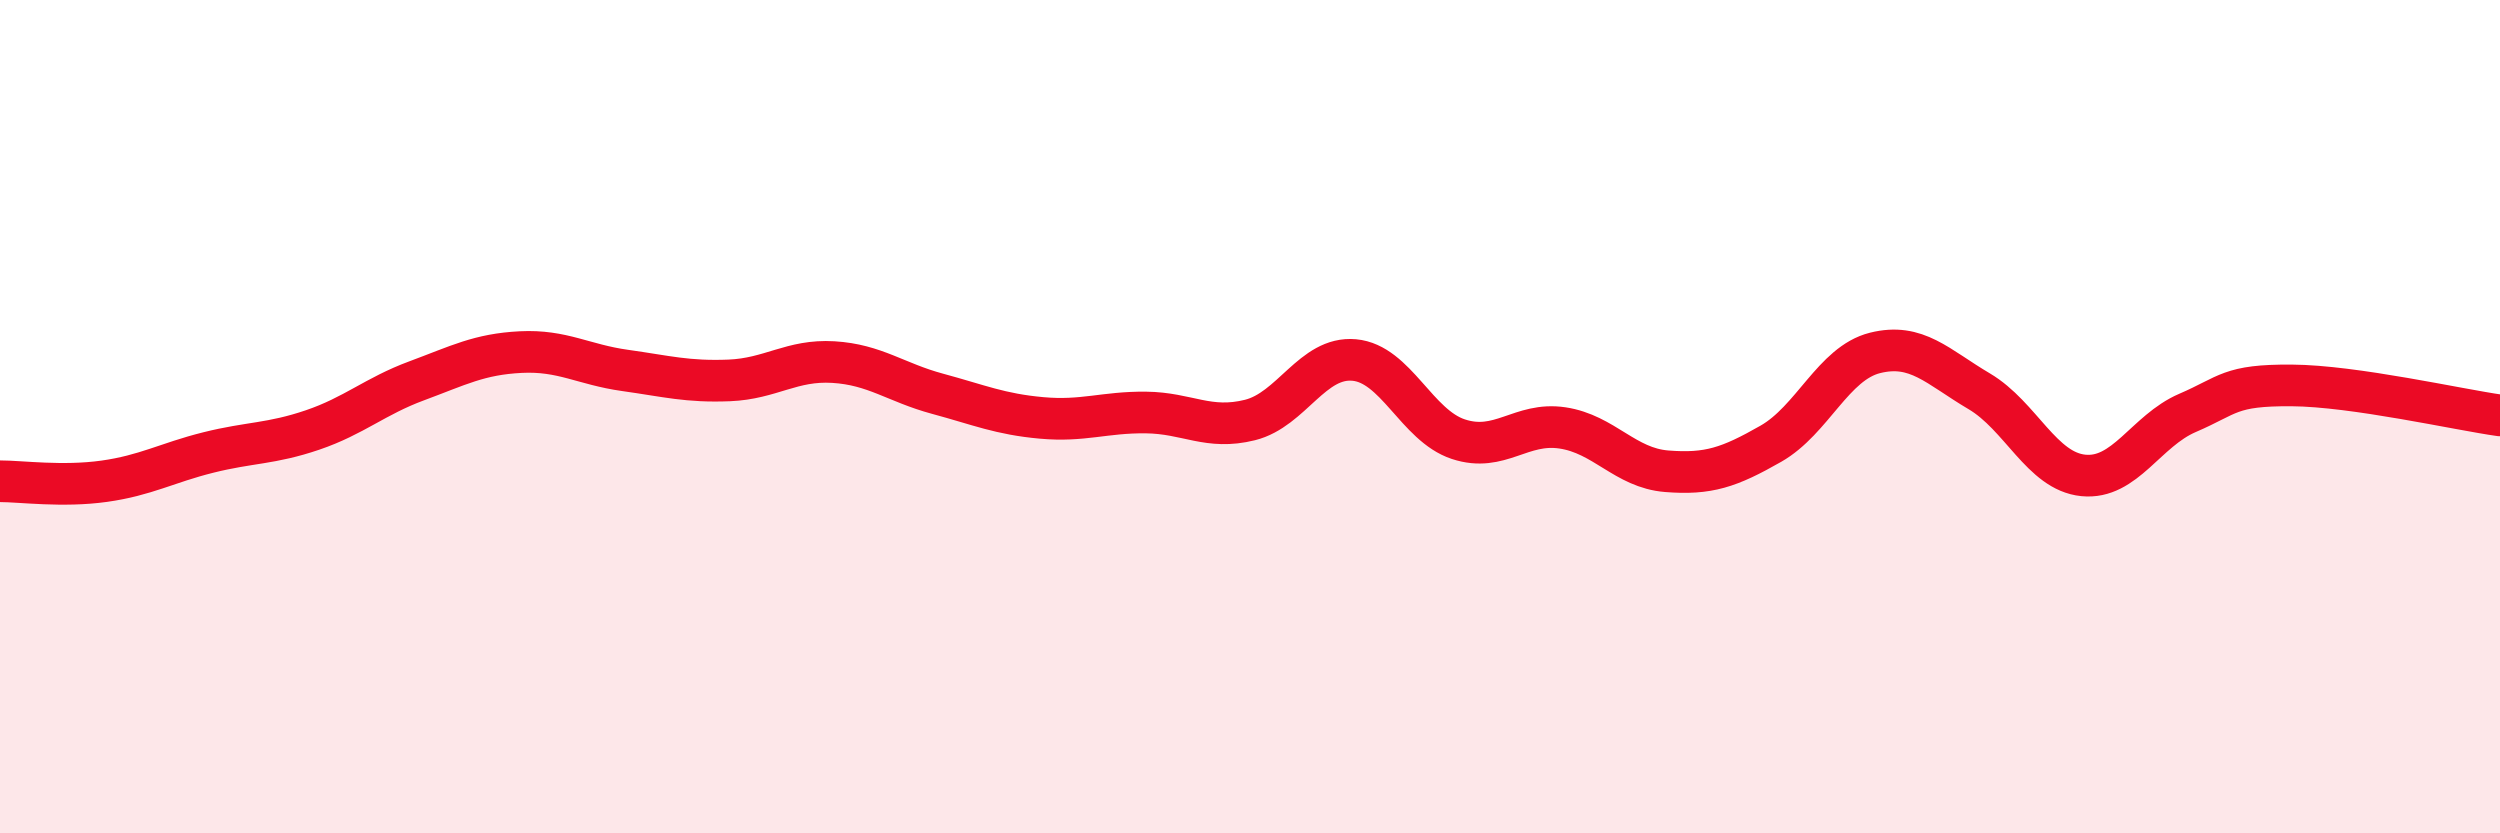 
    <svg width="60" height="20" viewBox="0 0 60 20" xmlns="http://www.w3.org/2000/svg">
      <path
        d="M 0,11.55 C 0.5,11.55 1.5,11.69 2.5,11.55 C 3.5,11.41 4,11.11 5,10.86 C 6,10.61 6.5,10.66 7.5,10.32 C 8.5,9.98 9,9.51 10,9.14 C 11,8.77 11.5,8.5 12.5,8.45 C 13.5,8.4 14,8.75 15,8.89 C 16,9.03 16.5,9.17 17.5,9.13 C 18.5,9.09 19,8.63 20,8.69 C 21,8.75 21.5,9.18 22.5,9.45 C 23.5,9.72 24,9.94 25,10.03 C 26,10.12 26.5,9.89 27.5,9.9 C 28.5,9.91 29,10.33 30,10.08 C 31,9.83 31.5,8.55 32.5,8.64 C 33.5,8.73 34,10.21 35,10.54 C 36,10.87 36.5,10.12 37.5,10.27 C 38.5,10.42 39,11.23 40,11.31 C 41,11.39 41.5,11.22 42.5,10.65 C 43.5,10.08 44,8.72 45,8.47 C 46,8.22 46.5,8.8 47.5,9.39 C 48.5,9.98 49,11.31 50,11.41 C 51,11.51 51.5,10.34 52.5,9.91 C 53.5,9.48 53.5,9.24 55,9.25 C 56.5,9.26 59,9.83 60,9.97L60 20L0 20Z"
        fill="#EB0A25"
        opacity="0.1"
        stroke-linecap="round"
        stroke-linejoin="round"
      />
      <path
        d="M 0,11.55 C 0.5,11.55 1.5,11.69 2.5,11.55 C 3.5,11.41 4,11.11 5,10.86 C 6,10.61 6.5,10.66 7.5,10.32 C 8.5,9.98 9,9.51 10,9.14 C 11,8.77 11.5,8.5 12.5,8.45 C 13.5,8.4 14,8.75 15,8.89 C 16,9.03 16.5,9.17 17.5,9.13 C 18.5,9.09 19,8.63 20,8.69 C 21,8.75 21.5,9.18 22.5,9.45 C 23.5,9.72 24,9.94 25,10.03 C 26,10.12 26.5,9.89 27.5,9.9 C 28.5,9.91 29,10.33 30,10.08 C 31,9.83 31.5,8.55 32.5,8.64 C 33.5,8.73 34,10.21 35,10.54 C 36,10.87 36.5,10.12 37.5,10.27 C 38.5,10.42 39,11.23 40,11.31 C 41,11.39 41.5,11.22 42.5,10.65 C 43.5,10.08 44,8.72 45,8.47 C 46,8.22 46.5,8.8 47.5,9.39 C 48.5,9.98 49,11.31 50,11.41 C 51,11.51 51.5,10.34 52.5,9.91 C 53.5,9.48 53.5,9.24 55,9.25 C 56.5,9.26 59,9.83 60,9.97"
        stroke="#EB0A25"
        stroke-width="1"
        fill="none"
        stroke-linecap="round"
        stroke-linejoin="round"
      />
    </svg>
  